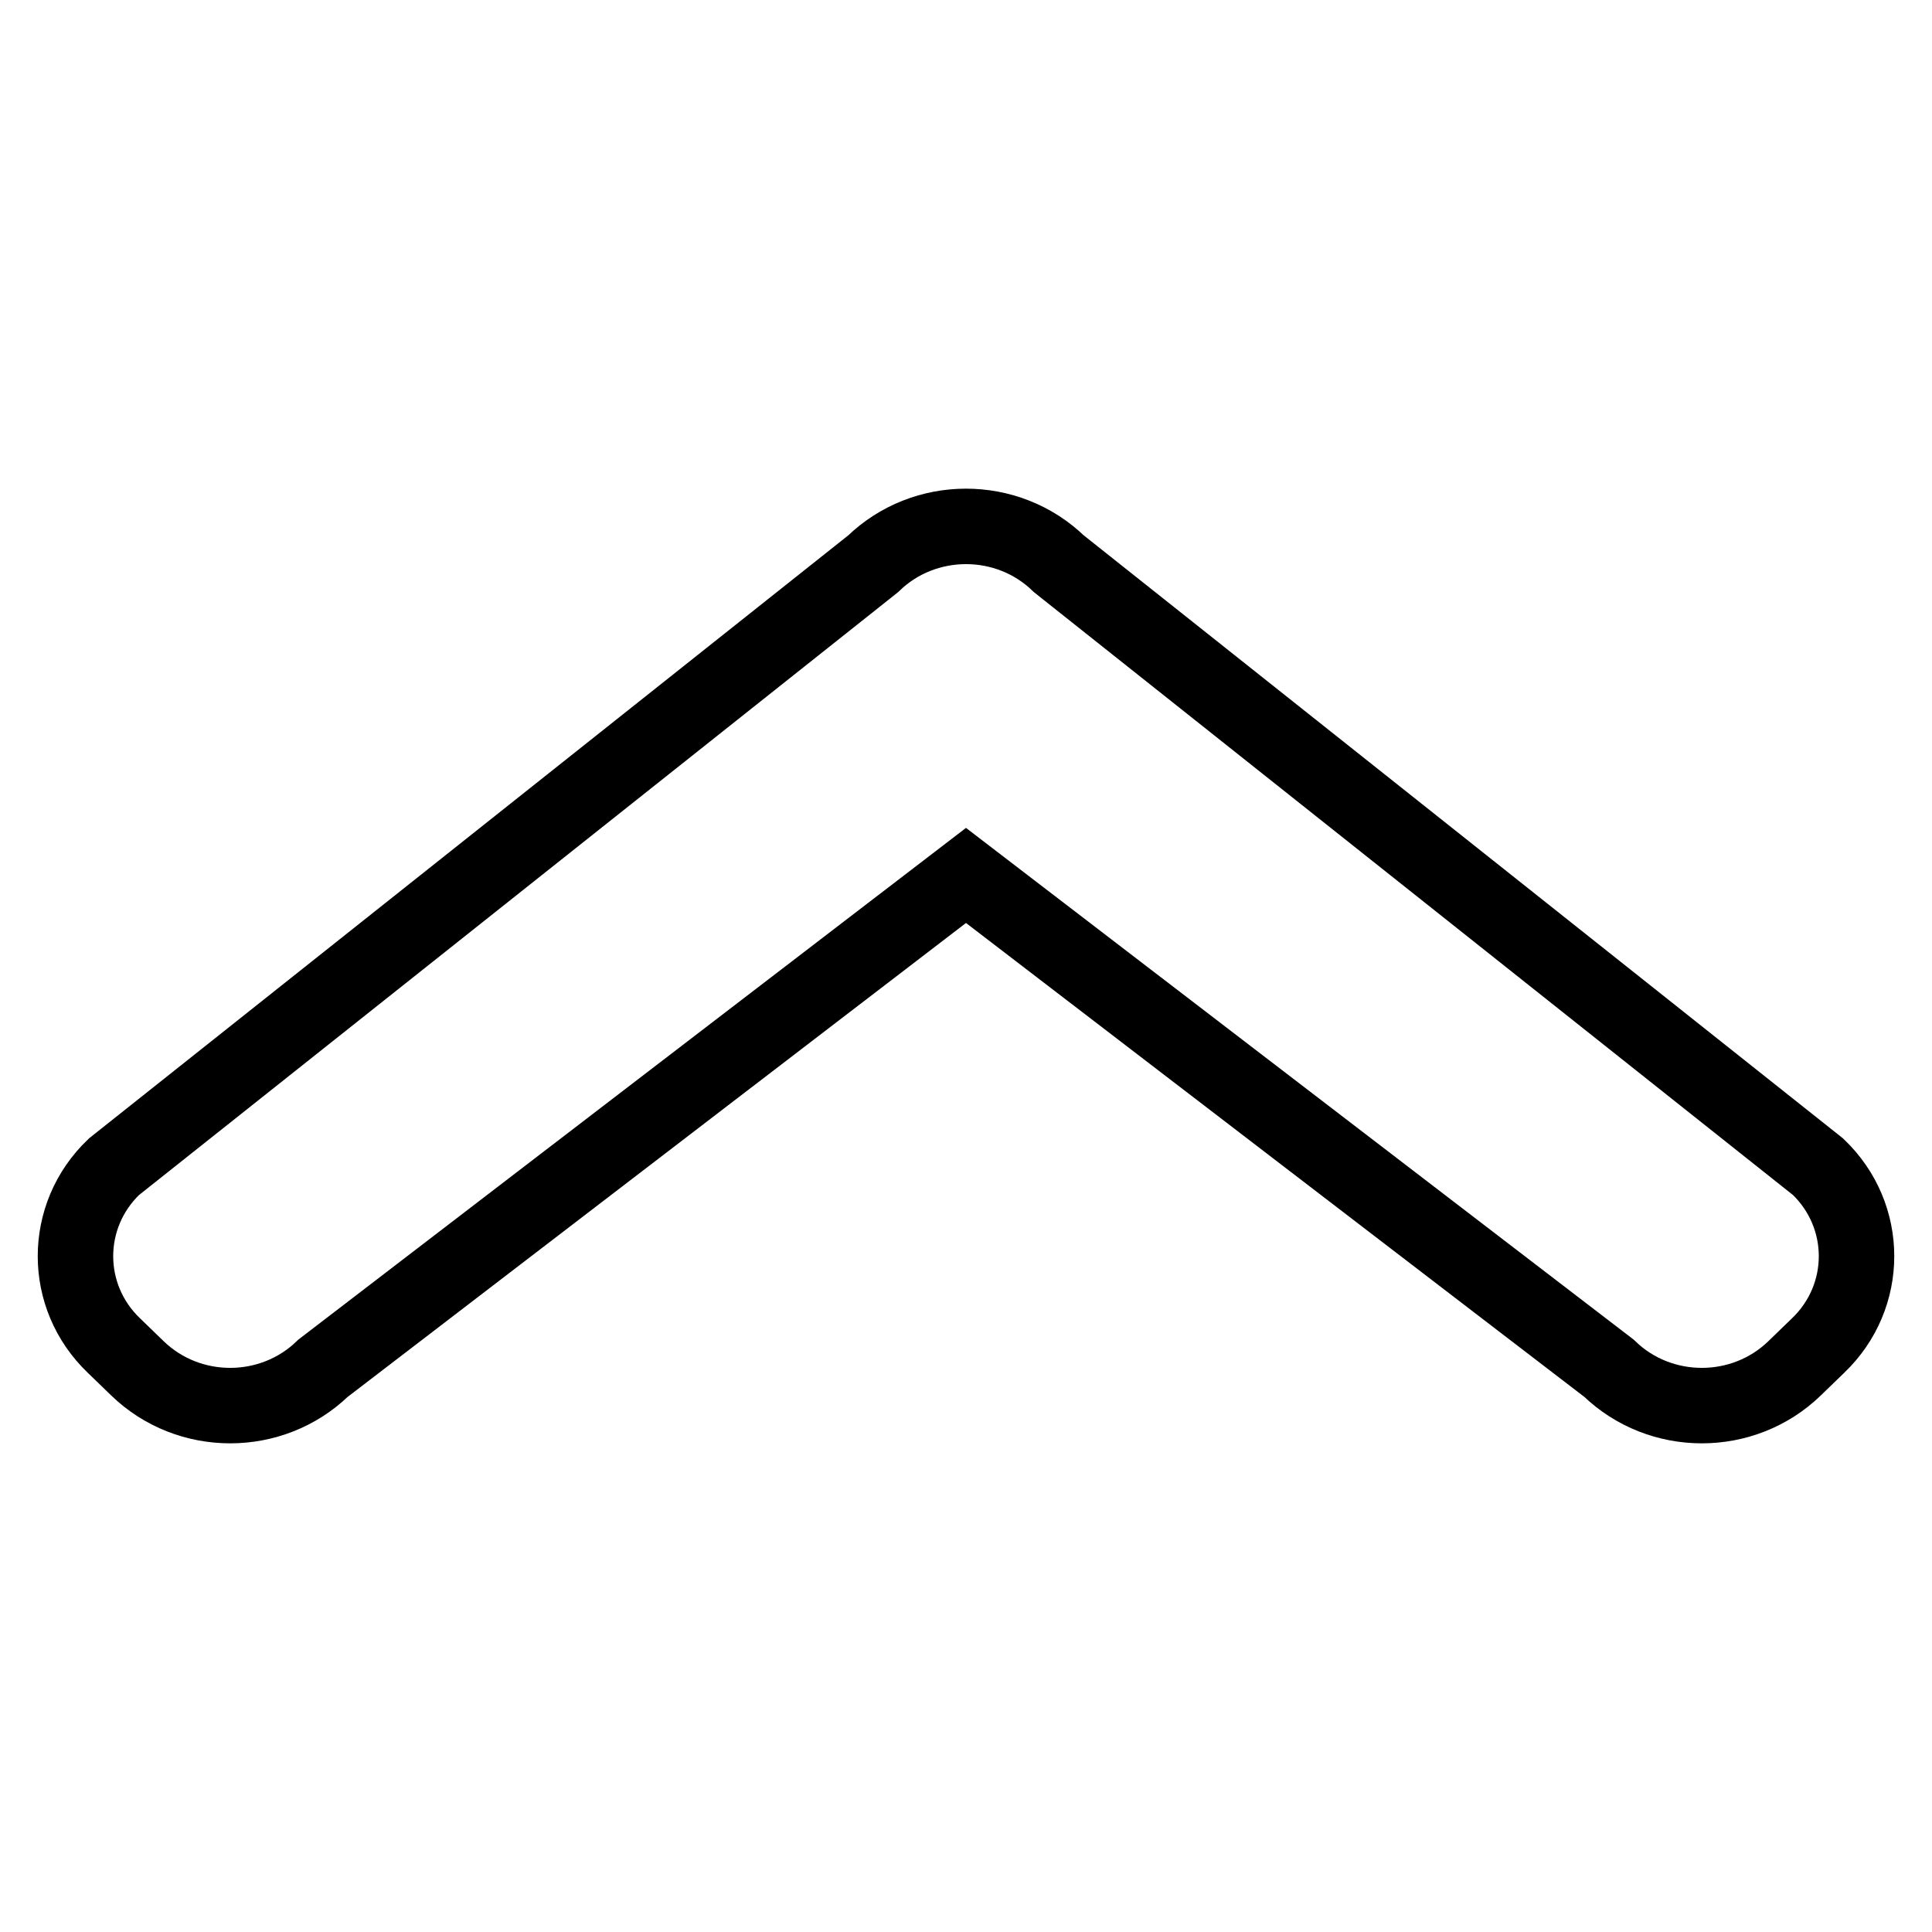 <?xml version="1.0" encoding="utf-8"?>
<!-- Svg Vector Icons : http://www.onlinewebfonts.com/icon -->
<!DOCTYPE svg PUBLIC "-//W3C//DTD SVG 1.1//EN" "http://www.w3.org/Graphics/SVG/1.1/DTD/svg11.dtd">
<svg version="1.1" xmlns="http://www.w3.org/2000/svg" xmlns:xlink="http://www.w3.org/1999/xlink" x="0px" y="0px" viewBox="0 0 256 256" enable-background="new 0 0 256 256" xml:space="preserve">
<g><g><path stroke-width="10" fill-opacity="0" stroke="#000000"  d="M15.1,154.6l100.6-79.9c6.8-6.6,17.8-6.6,24.6,0l100.6,79.9c6.8,6.5,6.8,17.2,0,23.7l-3.1,3c-6.8,6.6-17.8,6.6-24.6,0L128,116l-85.2,65.3c-6.8,6.6-17.8,6.6-24.6,0l-3.1-3C8.3,171.8,8.3,161.1,15.1,154.6z"/></g></g>
</svg>